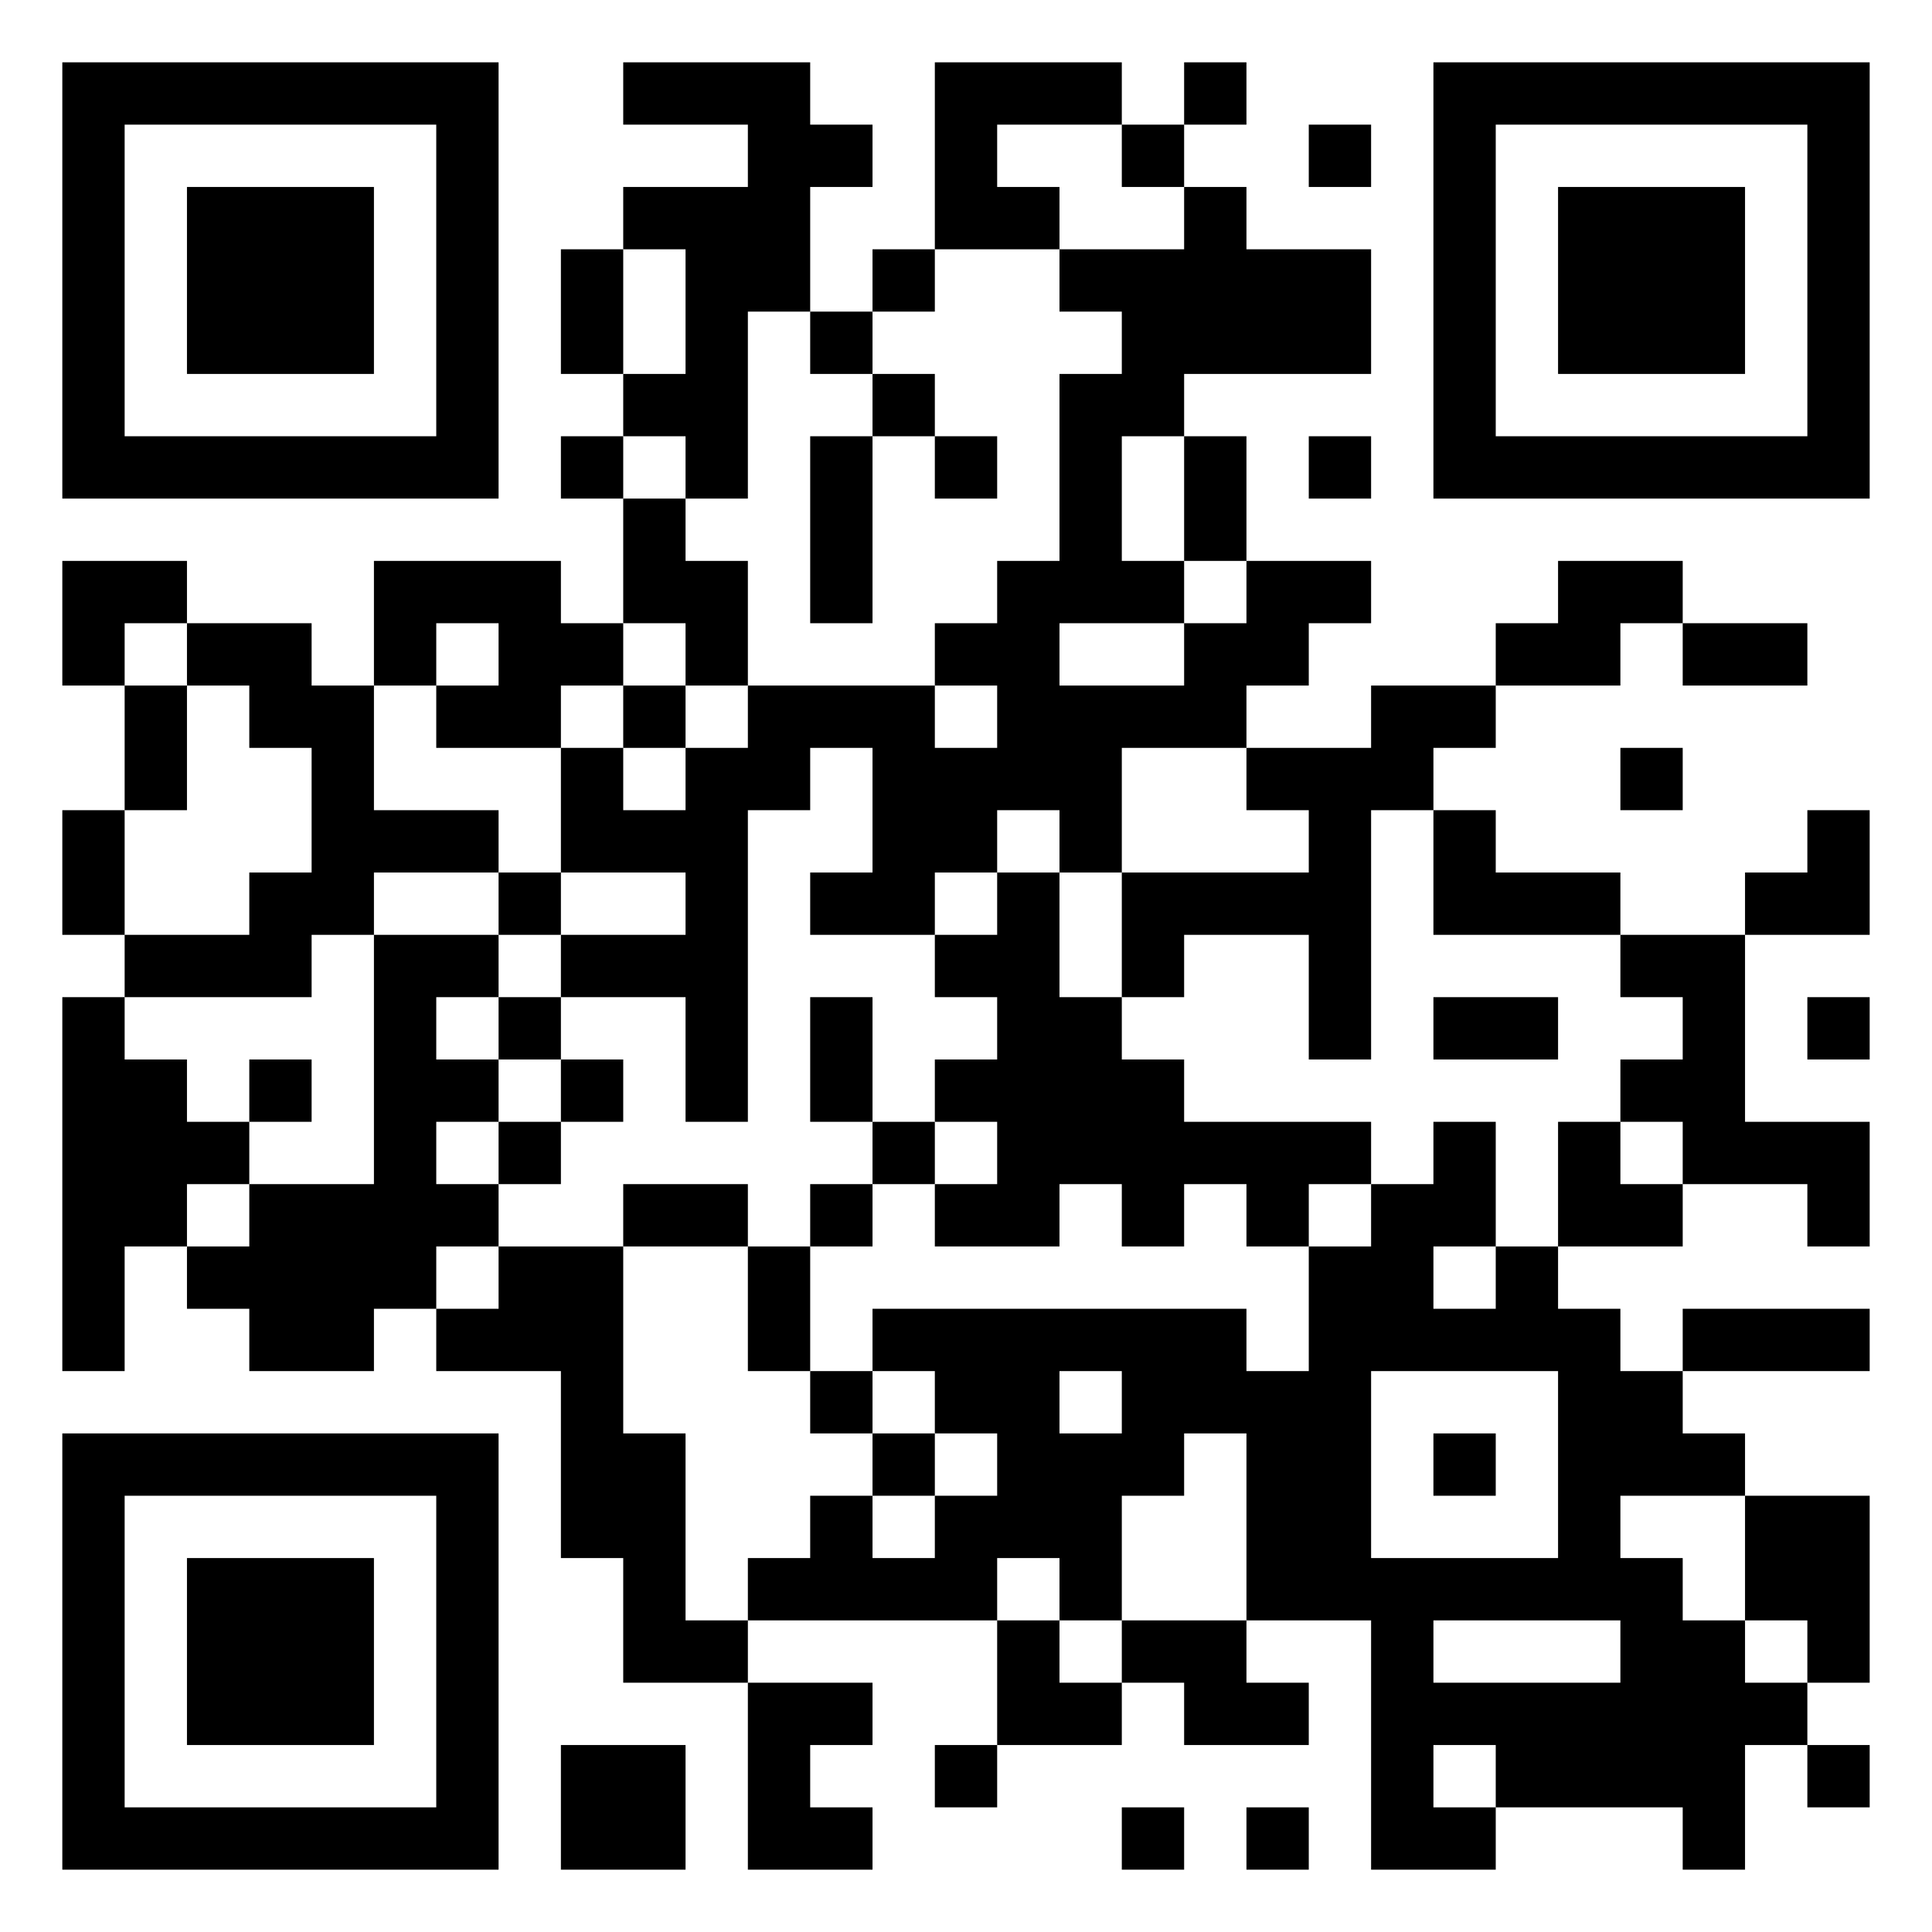 <svg width="372" height="372" viewBox="0 0 372 372" fill="none" xmlns="http://www.w3.org/2000/svg">
<rect width="372" height="372" fill="white"/>
<path d="M36 36H72V72H36V36Z" fill="black"/>
<path fill-rule="evenodd" clip-rule="evenodd" d="M12 12H96V96H12V12ZM84 84H24V24H84V84Z" fill="black"/>
<path d="M120 12H156V24H168V36H156V60H144V96H132V84H120V72H132V48H120V36H144V24H120V12Z" fill="black"/>
<path d="M120 48V72H108V48H120Z" fill="black"/>
<path d="M120 96H132V108H144V132H132V120H120V96Z" fill="black"/>
<path d="M108 168V180H96V168H108Z" fill="black"/>
<path d="M108 204V192H96V204H108Z" fill="black"/>
<path d="M108 216H96V228H108V216Z" fill="black"/>
<path d="M108 216H120V204H108V216Z" fill="black"/>
<path d="M180 216V204H192V192H180V180H192V168H204V192H216V204H228V216H264V228H252V240H240V228H228V240H216V228H204V240H180V228H192V216H180Z" fill="black"/>
<path d="M168 216H180V228H168V216Z" fill="black"/>
<path d="M168 216H156V192H168V216Z" fill="black"/>
<path d="M156 240H168V228H156V240Z" fill="black"/>
<path d="M156 264H168V276H156V264Z" fill="black"/>
<path d="M144 240V228H120V240H144Z" fill="black"/>
<path d="M144 240V264H156V240H144Z" fill="black"/>
<path d="M168 276H180V288H168V276Z" fill="black"/>
<path d="M48 216V204H60V216H48Z" fill="black"/>
<path d="M276 192H300V204H276V192Z" fill="black"/>
<path d="M288 276H276V288H288V276Z" fill="black"/>
<path fill-rule="evenodd" clip-rule="evenodd" d="M120 132V120H108V108H72V132H60V120H36V108H12V132H24V156H12V180H24V192H12V264H24V240H36V252H48V264H72V252H84V264H108V300H120V324H144V360H168V348H156V336H168V324H144V312H192V336H180V348H192V336H216V324H228V336H252V324H240V312H264V360H288V348H324V360H336V336H348V348H360V336H348V324H360V288H336V276H324V264H360V252H324V264H312V252H300V240H324V228H348V240H360V216H336V180H360V156H348V168H336V180H312V168H288V156H276V144H288V132H312V120H324V132H348V120H324V108H300V120H288V132H264V144H240V132H252V120H264V108H240V84H228V72H264V48H240V36H228V24H240V12H228V24H216V12H180V48H168V60H156V72H168V84H156V120H168V84H180V96H192V84H180V72H168V60H180V48H204V60H216V72H204V108H192V120H180V132H144V144H132V132H120ZM120 144V132H108V144H84V132H96V120H84V132H72V156H96V168H72V180H60V192H24V204H36V216H48V228H36V240H48V228H72V180H96V192H84V204H96V216H84V228H96V240H84V252H96V240H120V276H132V312H144V300H156V288H168V300H180V288H192V276H180V264H168V252H240V264H252V240H264V228H276V216H288V240H276V252H288V240H300V216H312V228H324V216H312V204H324V192H312V180H276V156H264V204H252V180H228V192H216V168H252V156H240V144H216V168H204V156H192V168H180V180H156V168H168V144H156V156H144V216H132V192H108V180H132V168H108V144H120ZM120 144V156H132V144H120ZM180 132H192V144H180V132ZM204 48V36H192V24H216V36H228V48H204ZM228 108H240V120H228V108ZM228 120V132H204V120H228ZM228 108H216V84H228V108ZM300 264H264V300H300V264ZM240 276V312H216V288H228V276H240ZM216 276V264H204V276H216ZM204 312V300H192V312H204ZM204 312H216V324H204V312ZM336 312H348V324H336V312ZM336 312V288H312V300H324V312H336ZM288 348H276V336H288V348ZM36 132V156H24V180H48V168H60V144H48V132H36ZM36 132V120H24V132H36ZM312 324V312H276V324H312Z" fill="black"/>
<path d="M120 96V84H108V96H120Z" fill="black"/>
<path d="M300 36V72H336V36H300Z" fill="black"/>
<path fill-rule="evenodd" clip-rule="evenodd" d="M276 12V96H360V12H276ZM348 84H288V24H348V84Z" fill="black"/>
<path d="M252 24H264V36H252V24Z" fill="black"/>
<path d="M264 84H252V96H264V84Z" fill="black"/>
<path d="M324 144H312V156H324V144Z" fill="black"/>
<path d="M360 192H348V204H360V192Z" fill="black"/>
<path d="M36 300V336H72V300H36Z" fill="black"/>
<path fill-rule="evenodd" clip-rule="evenodd" d="M12 276V360H96V276H12ZM84 348H24V288H84V348Z" fill="black"/>
<path d="M108 336H132V360H108V336Z" fill="black"/>
<path d="M228 348H216V360H228V348Z" fill="black"/>
<path d="M240 348H252V360H240V348Z" fill="black"/>
</svg>
